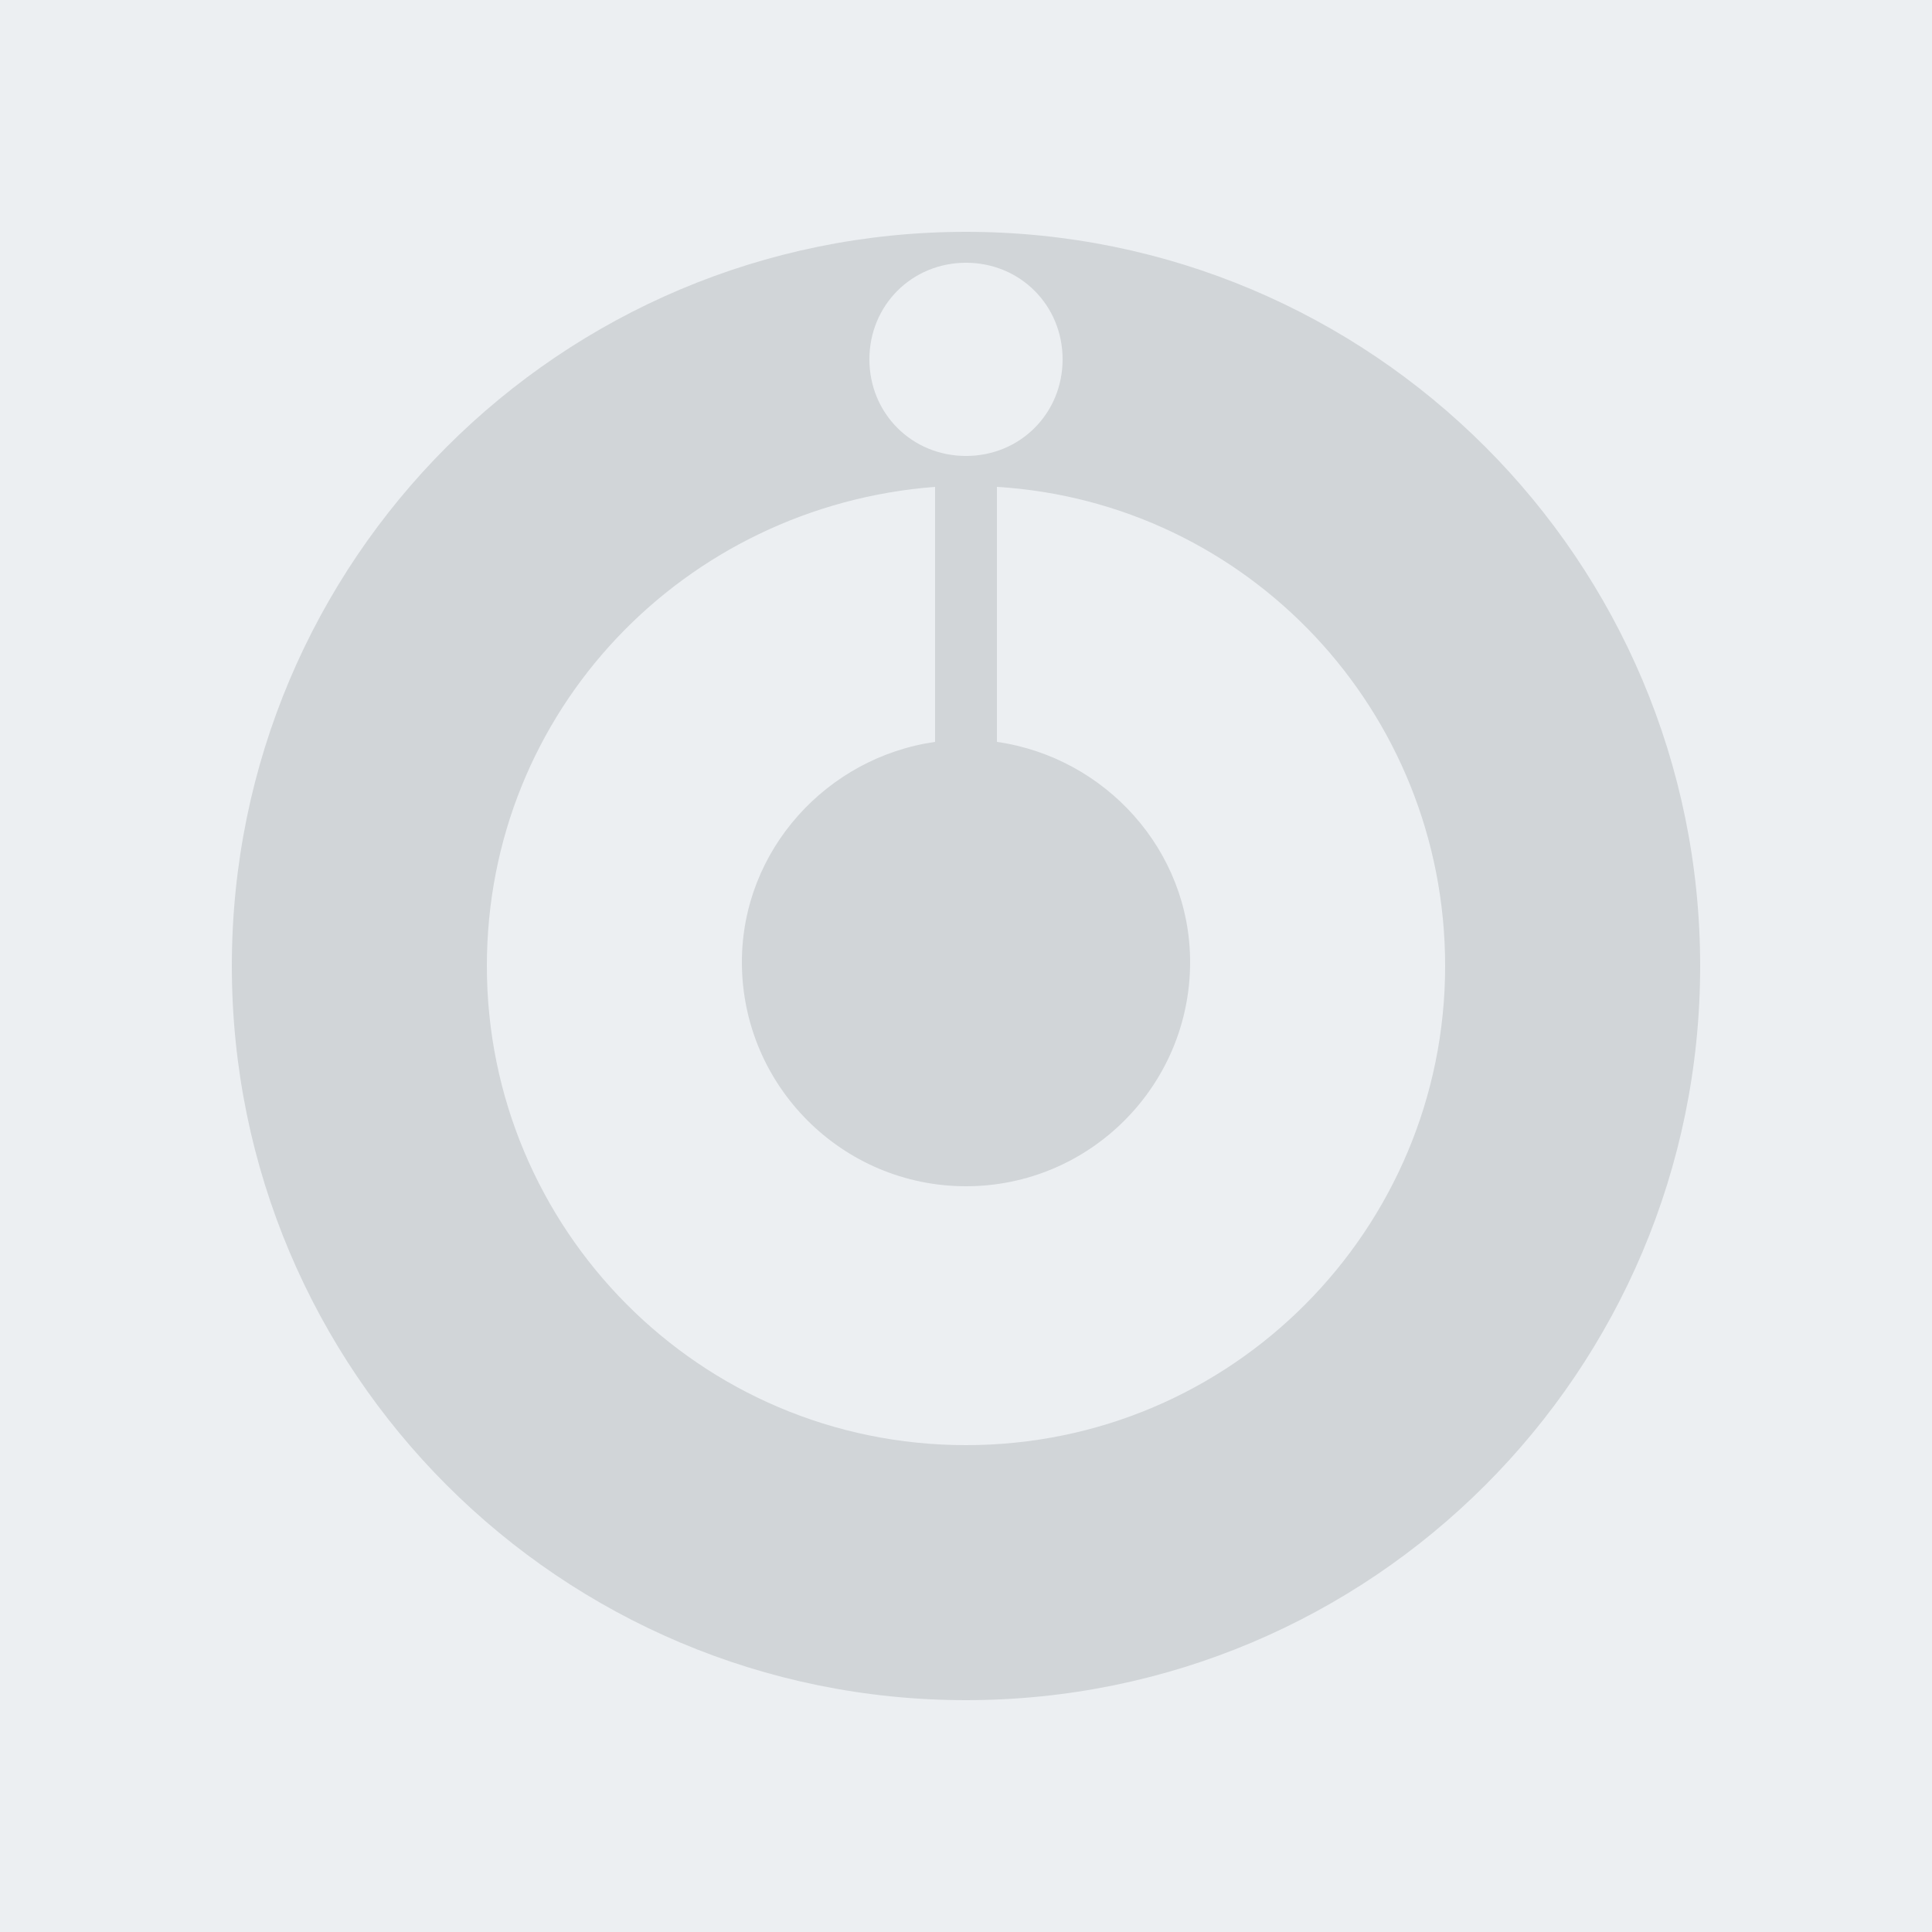 <?xml version="1.0" encoding="utf-8"?>
<svg version="1.1" xmlns="http://www.w3.org/2000/svg" xmlns:xlink="http://www.w3.org/1999/xlink" viewBox="15 15 50 50">
	<rect width="80" height="80" fill="#ECEFF2"/>
	<path fill="#D1D5D8" d="M21,40c0,10.5,8.5,19,19,19c10.5,0,19-8.5,19-19c0-10.5-8.5-19-19-19C29.5,21,21,29.5,21,40z M27.6,40
		c0-6.6,5.1-11.9,11.6-12.4v6.6c-2.8,0.4-5,2.8-5,5.7c0,3.2,2.6,5.8,5.8,5.8s5.8-2.6,5.8-5.8c0-2.9-2.2-5.3-5-5.7v-6.6
		c6.5,0.4,11.6,5.8,11.6,12.4c0,6.8-5.5,12.4-12.4,12.4S27.6,46.8,27.6,40z M37.5,24.3c0-1.4,1.1-2.5,2.5-2.5c1.4,0,2.5,1.1,2.5,2.5
		c0,1.4-1.1,2.5-2.5,2.5C38.6,26.8,37.5,25.7,37.5,24.3z"/>
</svg>
